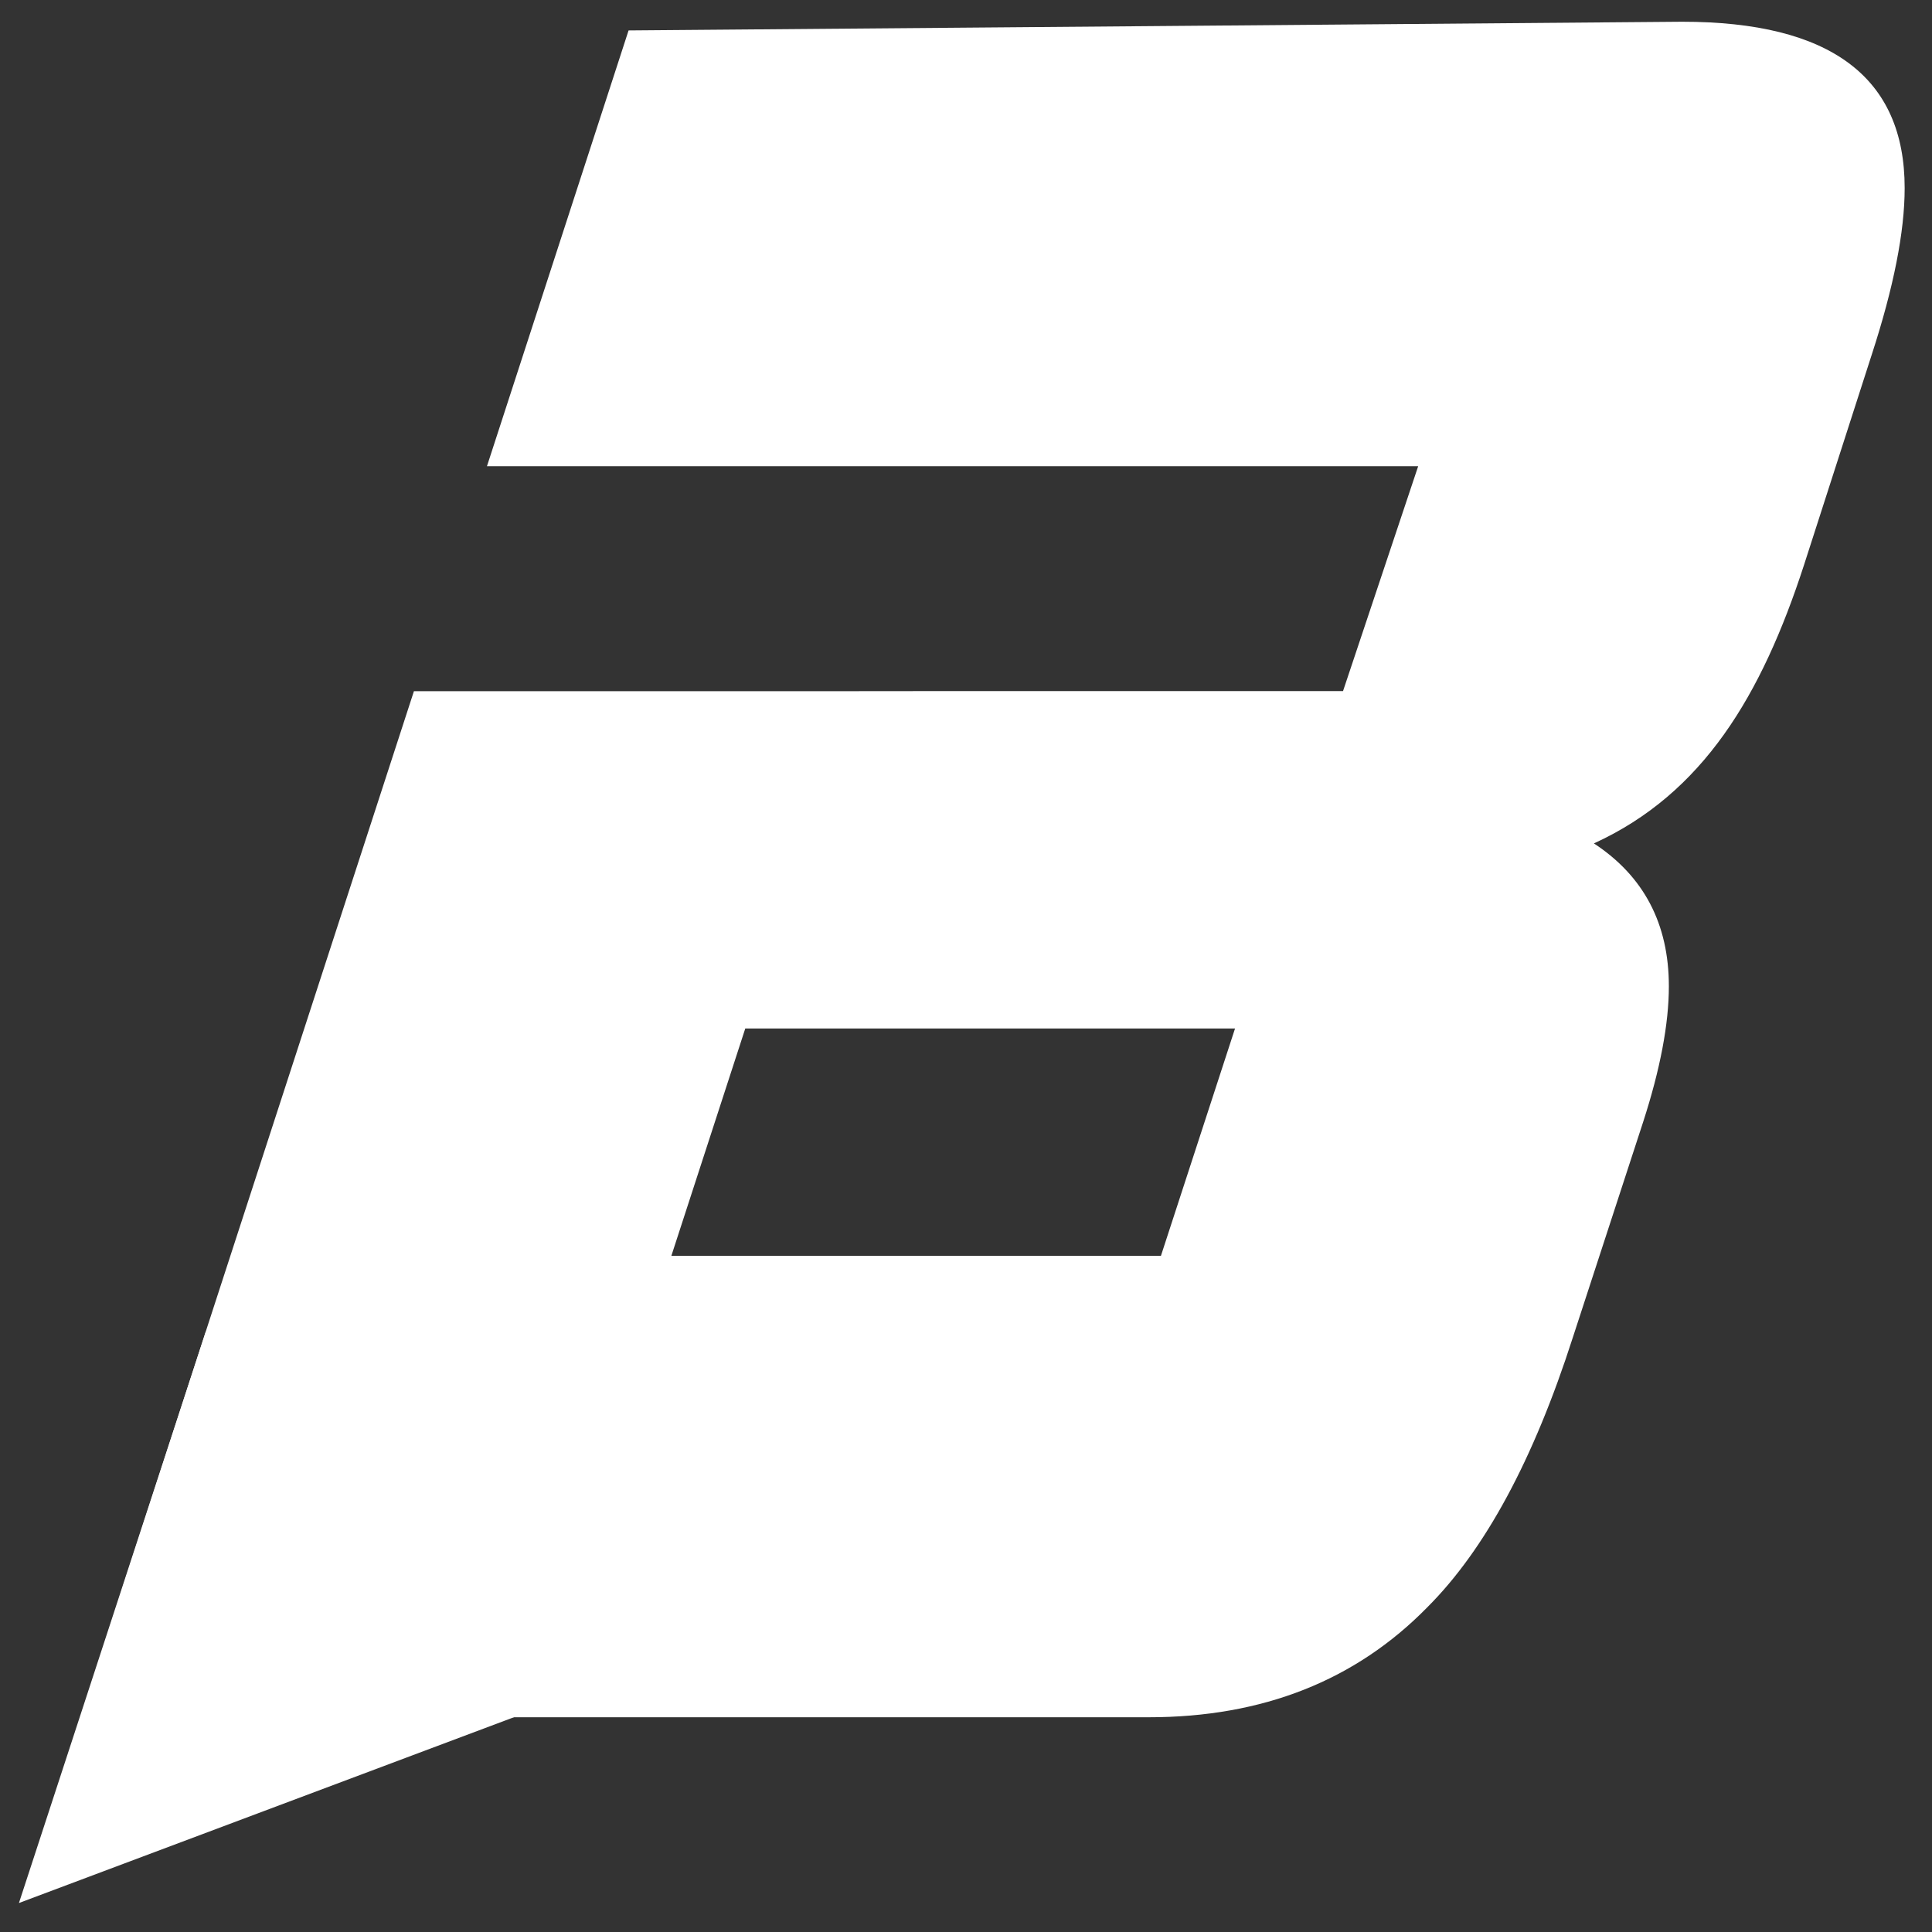 <?xml version="1.0" encoding="utf-8"?>
<!-- Generator: Adobe Illustrator 26.2.1, SVG Export Plug-In . SVG Version: 6.00 Build 0)  -->
<svg version="1.1" id="Слой_1" xmlns="http://www.w3.org/2000/svg" xmlns:xlink="http://www.w3.org/1999/xlink" x="0px" y="0px"
	 viewBox="0 0 200 200" style="enable-background:new 0 0 200 200;" xml:space="preserve">
<rect x="0" y="0" width="200" height="200" fill="#333333" stroke="none"/>
<style type="text/css">
	.st0{fill:#FFFFFF;}
</style>
<g>
	<path class="st0" d="M88.24,71.55H42.85L8.32,177.77h110.59c11.8,0,21.42-3.8,28.86-11.4c5.98-5.98,10.99-15.28,15.04-27.89
		l7.28-22.31c1.78-5.49,2.67-10.19,2.67-14.07c0-6.46-2.59-11.4-7.76-14.79c11.32-5.17,17.37-15.36,21.74-28.79l7.03-21.83
		c2.26-6.95,3.4-12.69,3.4-17.22c0-11.48-7.68-17.22-23.04-17.22L65.07,3.15L50.41,48.26h45.39c2.87,0,2.87,0,2.87,0h48.14
		l-7.78,23.28H98.67 M120.18,130H69.5l7.65-23.53h50.7L120.18,130z"/>
</g>
<polygon class="st0" points="60.68,174.96 21.31,137.83 1.96,197 "/>
</svg>
